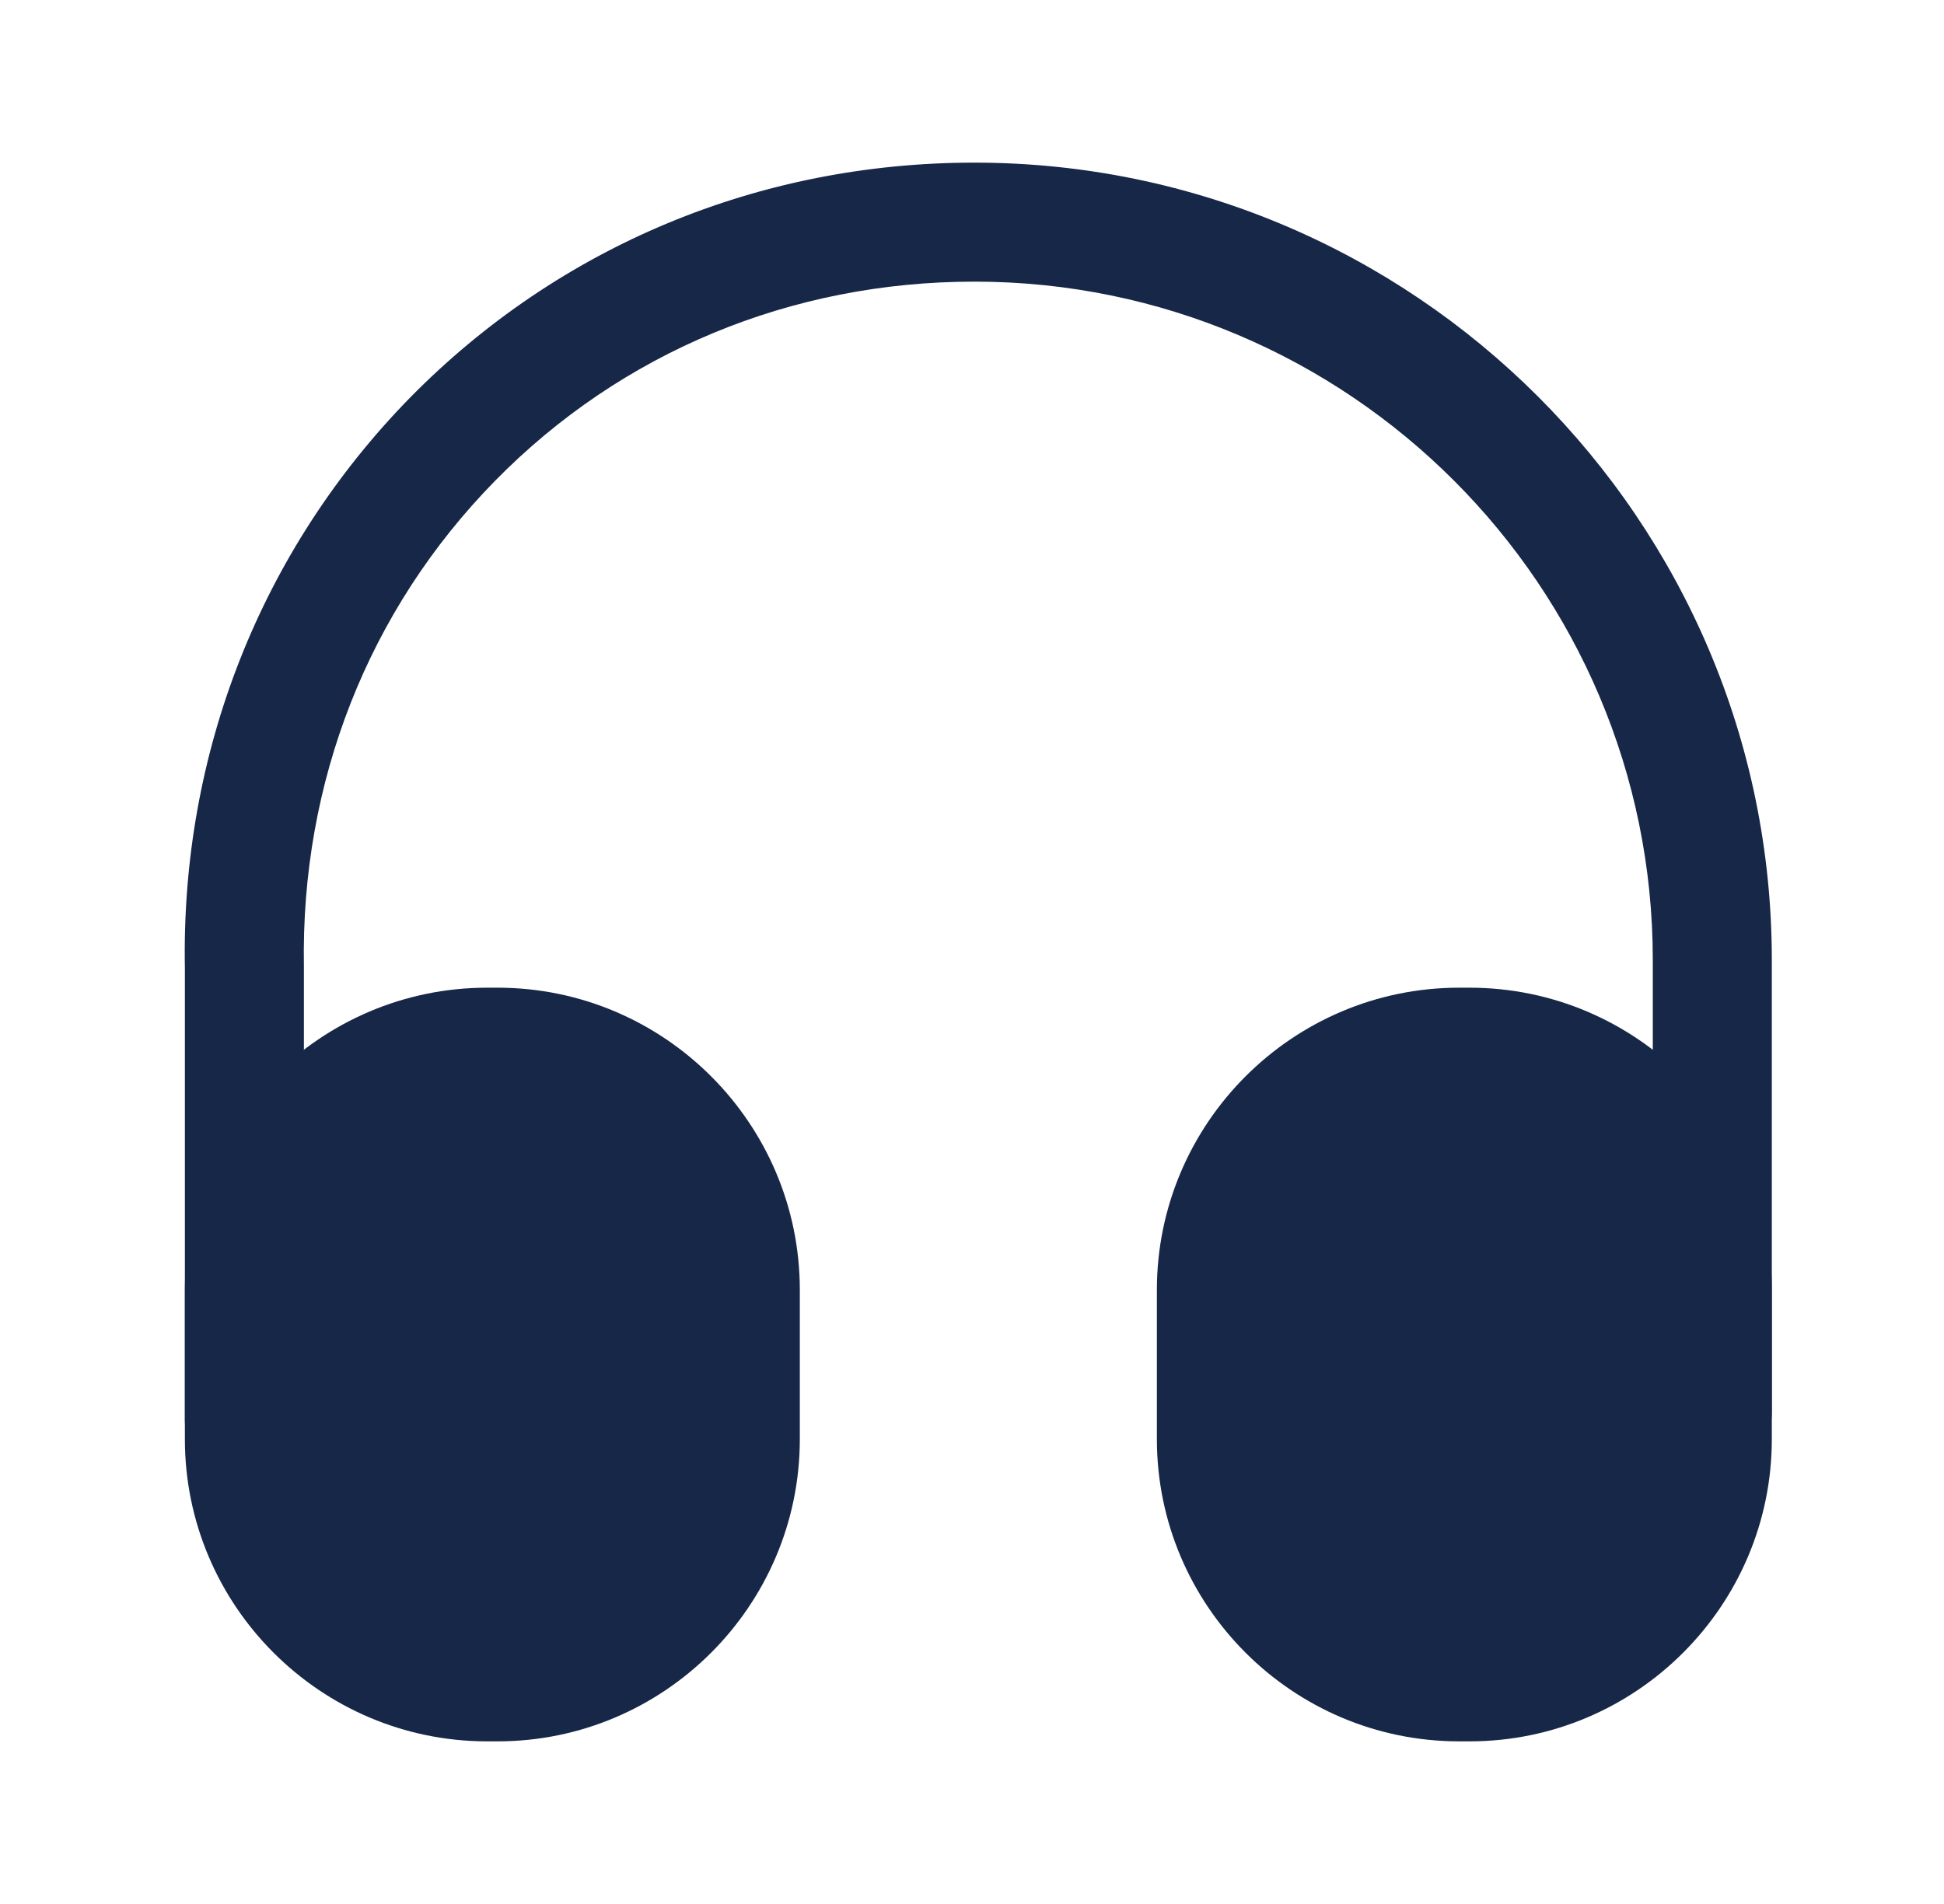 <svg xmlns="http://www.w3.org/2000/svg" width="49" height="48" viewBox="0 0 49 48" fill="none"><path d="M6.16 37.3C5.34 37.3 4.66 36.62 4.66 35.8V24.4C4.56 18.98 6.58 13.86 10.34 10.02C14.1 6.2 19.14 4.1 24.56 4.1C35.64 4.1 44.66 13.12 44.66 24.2V35.6C44.66 36.42 43.98 37.1 43.16 37.1C42.34 37.1 41.66 36.42 41.66 35.6V24.2C41.66 14.78 34 7.1 24.56 7.1C19.94 7.1 15.66 8.88 12.48 12.12C9.28 15.38 7.58 19.72 7.66 24.36V35.78C7.66 36.62 7 37.3 6.16 37.3Z" fill="#172748"></path><path d="M12.54 24.9H12.28C8.08 24.9 4.66 28.32 4.66 32.52V36.28C4.66 40.48 8.08 43.9 12.28 43.9H12.54C16.74 43.9 20.16 40.48 20.16 36.28V32.52C20.16 28.32 16.74 24.9 12.54 24.9Z" fill="#172748"></path><path d="M37.04 24.9H36.78C32.58 24.9 29.16 28.32 29.16 32.52V36.28C29.16 40.48 32.58 43.9 36.78 43.9H37.04C41.24 43.9 44.66 40.48 44.66 36.28V32.52C44.66 28.32 41.24 24.9 37.04 24.9Z" fill="#172748"></path></svg>